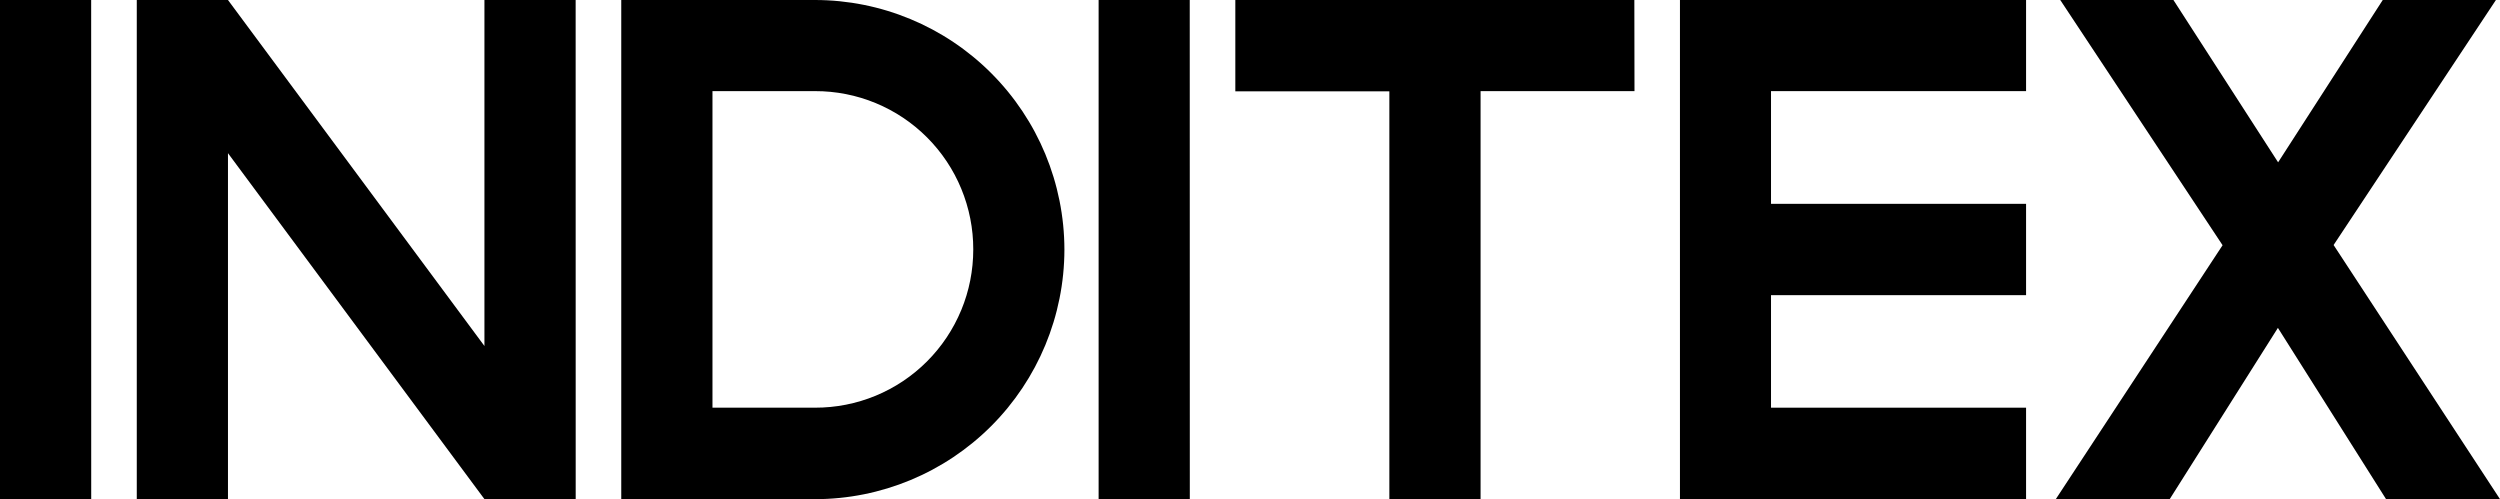 <svg xmlns="http://www.w3.org/2000/svg" id="Logo" viewBox="0 0 1085.34 216.71"><polygon points="39.58 0 0 0 0 216.71 39.6 216.71 39.58 0"></polygon><polygon points="249.91 0 210.31 0 210.31 150.21 98.97 0 59.38 0 59.38 216.71 98.97 216.71 98.97 66.49 210.33 216.71 249.93 216.71 249.91 0"></polygon><g><path d="M353.85,0h-84.14V216.71h84.14c28.7-.03,56.21-11.46,76.51-31.78,20.28-20.31,31.7-47.84,31.74-76.56-.04-28.72-11.45-56.26-31.74-76.57C410.07,11.47,382.55,.03,353.85,0Zm63.46,134.63c-3.45,8.34-8.51,15.92-14.89,22.3-6.38,6.38-13.95,11.44-22.29,14.88-8.34,3.44-17.27,5.2-26.28,5.18h-44.54V39.56h44.54c9.02-.02,17.96,1.74,26.31,5.19,8.34,3.45,15.92,8.51,22.3,14.9,6.38,6.39,11.44,13.98,14.88,22.33,3.44,8.35,5.21,17.3,5.19,26.34,0,9.03-1.76,17.97-5.21,26.31Z"></path><path d="M462.1,108.32v0Z"></path></g><polygon points="516.51 0 476.95 0 476.95 216.71 516.54 216.71 516.51 0"></polygon><polygon points="709.53 0 536.3 0 536.3 39.65 603.17 39.65 603.17 216.71 642.77 216.71 642.77 39.56 709.59 39.56 709.53 0"></polygon><polygon points="879.59 176.99 768.86 176.99 768.86 128.14 879.59 128.14 879.59 88.49 768.86 88.49 768.86 39.56 879.59 39.56 879.59 0 729.33 0 729.33 216.71 879.59 216.71 879.59 176.99"></polygon><path d="M1013.1,106.37L1083.57,0h-49.13l-45.43,70.47L943.56,0h-49.13l70.47,106.46-72.41,110.24h49.45l46.98-74.36,46.96,74.36h49.46l-72.24-110.33Z"></path></svg>